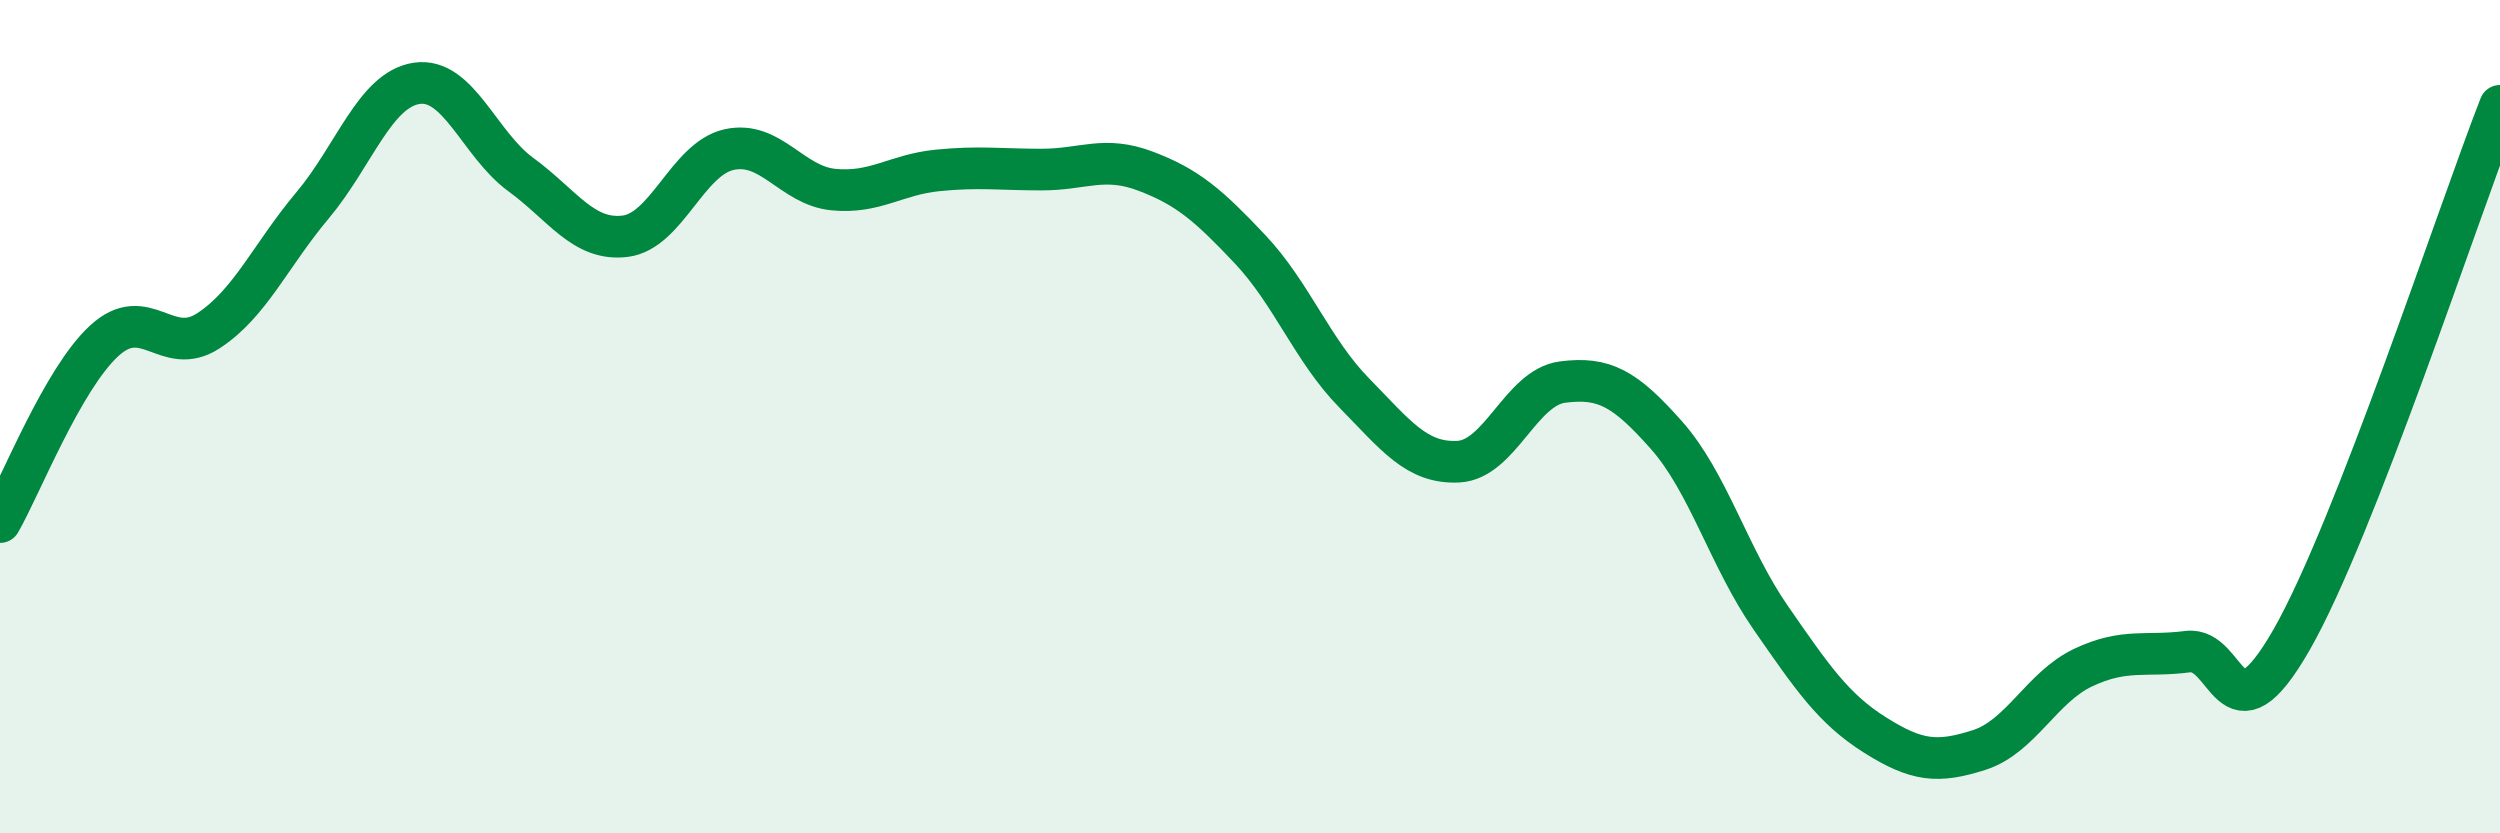 
    <svg width="60" height="20" viewBox="0 0 60 20" xmlns="http://www.w3.org/2000/svg">
      <path
        d="M 0,12.53 C 0.5,11.66 1.5,9.1 2.5,8.18 C 3.5,7.26 4,8.59 5,7.94 C 6,7.29 6.5,6.12 7.5,4.93 C 8.5,3.74 9,2.15 10,2 C 11,1.85 11.5,3.46 12.5,4.19 C 13.5,4.92 14,5.79 15,5.67 C 16,5.55 16.5,3.81 17.5,3.59 C 18.5,3.37 19,4.45 20,4.55 C 21,4.65 21.5,4.19 22.5,4.09 C 23.5,3.99 24,4.07 25,4.07 C 26,4.07 26.5,3.73 27.5,4.11 C 28.5,4.49 29,4.92 30,5.98 C 31,7.04 31.5,8.41 32.5,9.43 C 33.5,10.45 34,11.13 35,11.08 C 36,11.03 36.5,9.3 37.5,9.17 C 38.5,9.04 39,9.32 40,10.45 C 41,11.58 41.5,13.39 42.5,14.83 C 43.5,16.27 44,17.01 45,17.64 C 46,18.27 46.5,18.32 47.5,18 C 48.5,17.68 49,16.49 50,16.02 C 51,15.55 51.5,15.77 52.5,15.64 C 53.5,15.51 53.5,17.97 55,15.35 C 56.5,12.73 59,5.1 60,2.54L60 20L0 20Z"
        fill="#008740"
        opacity="0.1"
        stroke-linecap="round"
        stroke-linejoin="round"
      />
      <path
        d="M 0,12.53 C 0.5,11.66 1.5,9.1 2.5,8.18 C 3.5,7.26 4,8.59 5,7.94 C 6,7.29 6.5,6.12 7.5,4.93 C 8.5,3.74 9,2.15 10,2 C 11,1.85 11.5,3.46 12.5,4.19 C 13.5,4.92 14,5.79 15,5.67 C 16,5.55 16.5,3.81 17.5,3.59 C 18.5,3.37 19,4.45 20,4.55 C 21,4.65 21.5,4.19 22.5,4.09 C 23.5,3.99 24,4.07 25,4.07 C 26,4.07 26.5,3.73 27.5,4.11 C 28.5,4.49 29,4.92 30,5.98 C 31,7.04 31.5,8.41 32.5,9.43 C 33.5,10.45 34,11.13 35,11.08 C 36,11.03 36.5,9.3 37.5,9.17 C 38.5,9.04 39,9.32 40,10.45 C 41,11.58 41.5,13.39 42.5,14.83 C 43.5,16.27 44,17.01 45,17.64 C 46,18.27 46.5,18.32 47.5,18 C 48.5,17.68 49,16.49 50,16.02 C 51,15.55 51.5,15.77 52.5,15.64 C 53.5,15.51 53.5,17.97 55,15.35 C 56.5,12.73 59,5.1 60,2.54"
        stroke="#008740"
        stroke-width="1"
        fill="none"
        stroke-linecap="round"
        stroke-linejoin="round"
      />
    </svg>
  
